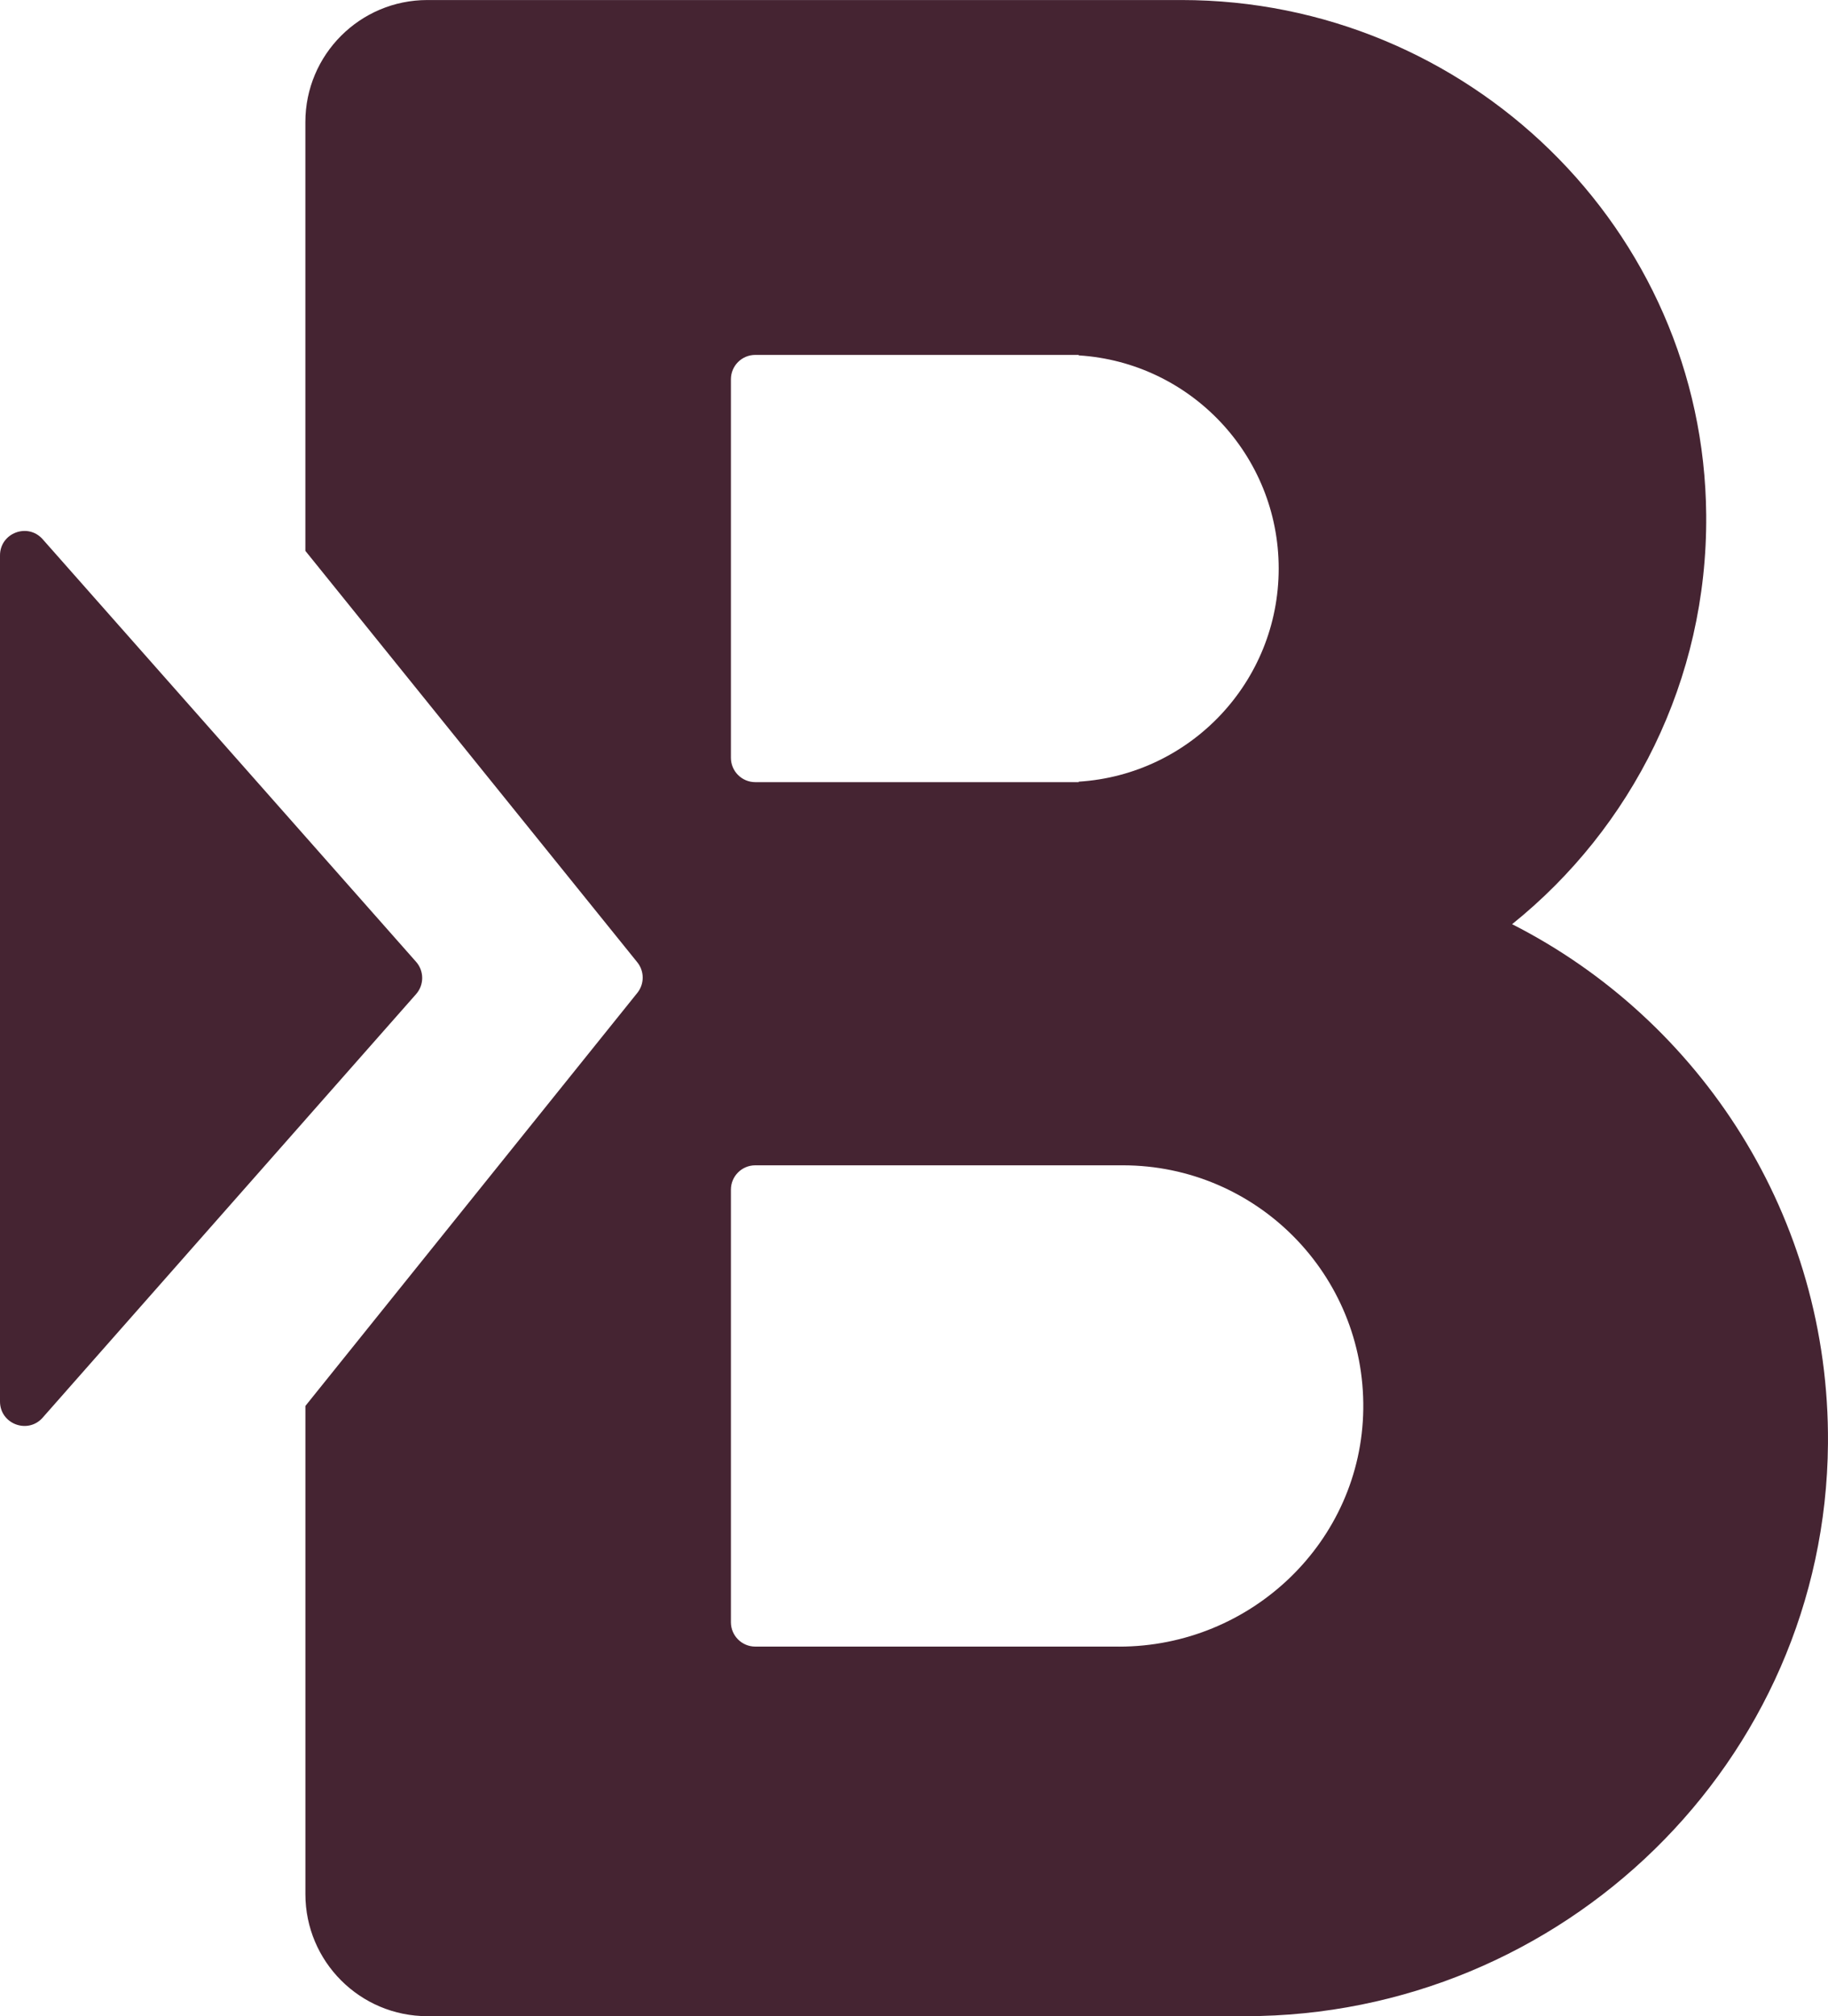 <?xml version="1.0" encoding="UTF-8" standalone="no"?>
<!-- Created with Inkscape (http://www.inkscape.org/) -->

<svg
   xmlns:dc="http://purl.org/dc/elements/1.1/"
   xmlns:cc="http://creativecommons.org/ns#"
   xmlns:rdf="http://www.w3.org/1999/02/22-rdf-syntax-ns#"
   xmlns:svg="http://www.w3.org/2000/svg"
   xmlns="http://www.w3.org/2000/svg"
   xmlns:sodipodi="http://sodipodi.sourceforge.net/DTD/sodipodi-0.dtd"
   xmlns:inkscape="http://www.inkscape.org/namespaces/inkscape"
   width="57.288mm"
   height="63.159mm"
   viewBox="0 0 57.288 63.159"
   version="1.1"
   id="svg13810"
   inkscape:version="0.92.0 r15299"
   sodipodi:docname="Lille Bus Logo 2017.svg">
  <defs
     id="defs13804" />
  <sodipodi:namedview
     id="base"
     pagecolor="#ffffff"
     bordercolor="#666666"
     borderopacity="1.0"
     inkscape:pageopacity="0.0"
     inkscape:pageshadow="2"
     inkscape:zoom="0.97890625"
     inkscape:cx="382.12291"
     inkscape:cy="151.38069"
     inkscape:document-units="mm"
     inkscape:current-layer="layer1"
     showgrid="false"
     inkscape:window-width="1600"
     inkscape:window-height="877"
     inkscape:window-x="-8"
     inkscape:window-y="-8"
     inkscape:window-maximized="1" />
  <g
     inkscape:label="Calque 1"
     inkscape:groupmode="layer"
     id="layer1"
     transform="translate(0,-233.841)">
    <path
       d="M 1.338,278.25 13.04,264.983 c 0.255,-0.289 0.255,-0.723 -7.14e-4,-1.012 L 1.337,250.733 C 0.871,250.206 0,250.536 0,251.24 v 26.505 c 0,0.705 0.872,1.034 1.338,0.506"
       style="fill:#452432;fill-opacity:1;fill-rule:nonzero;stroke:none;stroke-width:0.353"
       id="path12646"
       inkscape:connector-curvature="0" />
    <path
       d="M 35.073,285.423 H 23.67 c -0.422,0 -0.764,-0.342 -0.764,-0.764 v -13.549 c 0,-0.422 0.342,-0.764 0.764,-0.764 h 11.516 c 4.197,0 7.593,3.429 7.538,7.639 -0.054,4.143 -3.507,7.439 -7.651,7.439 M 22.906,245.723 c 0,-0.422 0.342,-0.764 0.764,-0.764 h 10.136 v 0.015 c 3.498,0.219 6.267,3.124 6.267,6.677 0,3.553 -2.77,6.458 -6.267,6.677 v 0.015 H 23.67 c -0.422,0 -0.764,-0.342 -0.764,-0.764 z m 24.483,17.069 c 3.741,-3.007 6.124,-7.635 6.082,-12.818 -0.072,-8.961 -7.483,-16.132 -16.444,-16.132 H 13.393 c -2.111,0 -3.823,1.712 -3.823,3.823 v 13.433 l 10.402,12.888 c 0.226,0.28 0.226,0.679 0.001,0.959 L 9.571,277.884 v 15.294 c 0,2.111 1.712,3.823 3.823,3.823 h 25.629 c 9.959,0 18.186,-7.976 18.264,-17.935 0.056,-7.102 -3.984,-13.267 -9.898,-16.273"
       style="fill:#452432;fill-opacity:1;fill-rule:nonzero;stroke:none;stroke-width:0.353"
       id="path12650"
       inkscape:connector-curvature="0" />
  </g>
</svg>
